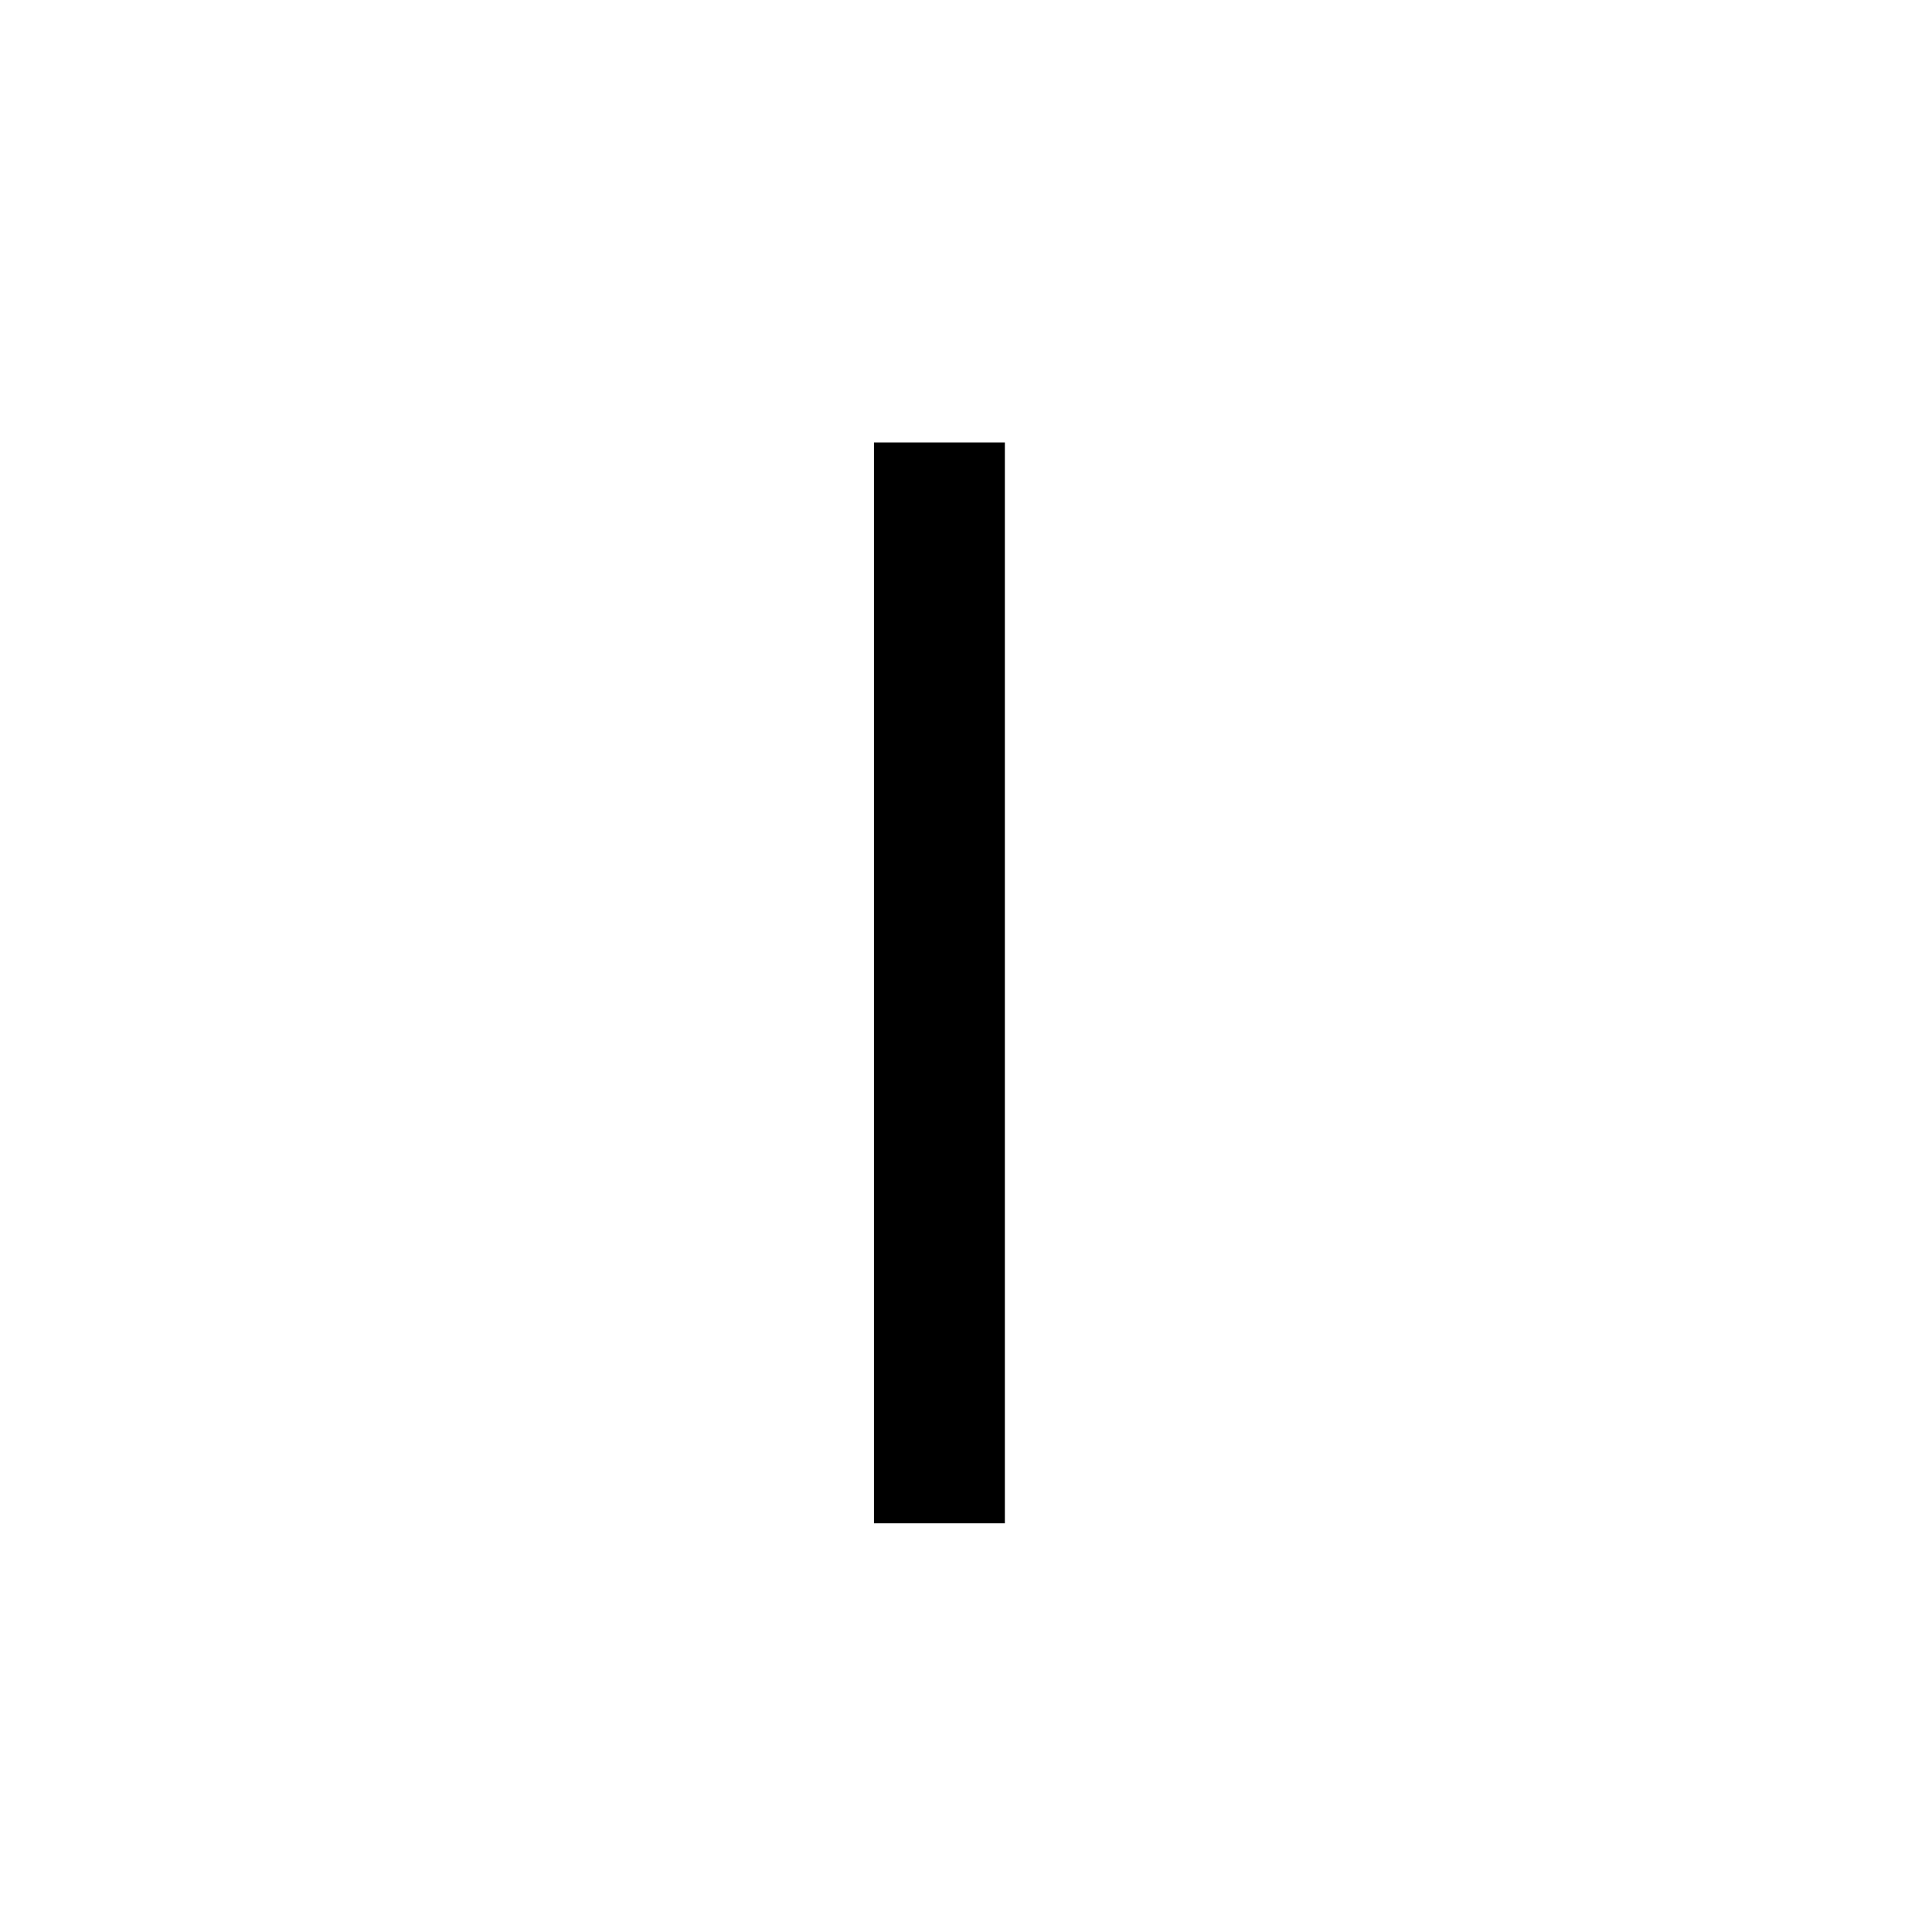 <svg width="52" height="52" viewBox="0 0 52 52" fill="none" xmlns="http://www.w3.org/2000/svg">
<rect width="52" height="52" fill="white"/>
<path d="M27.046 11.909V41H23.523V11.909H27.046Z" fill="black"/>
</svg>
